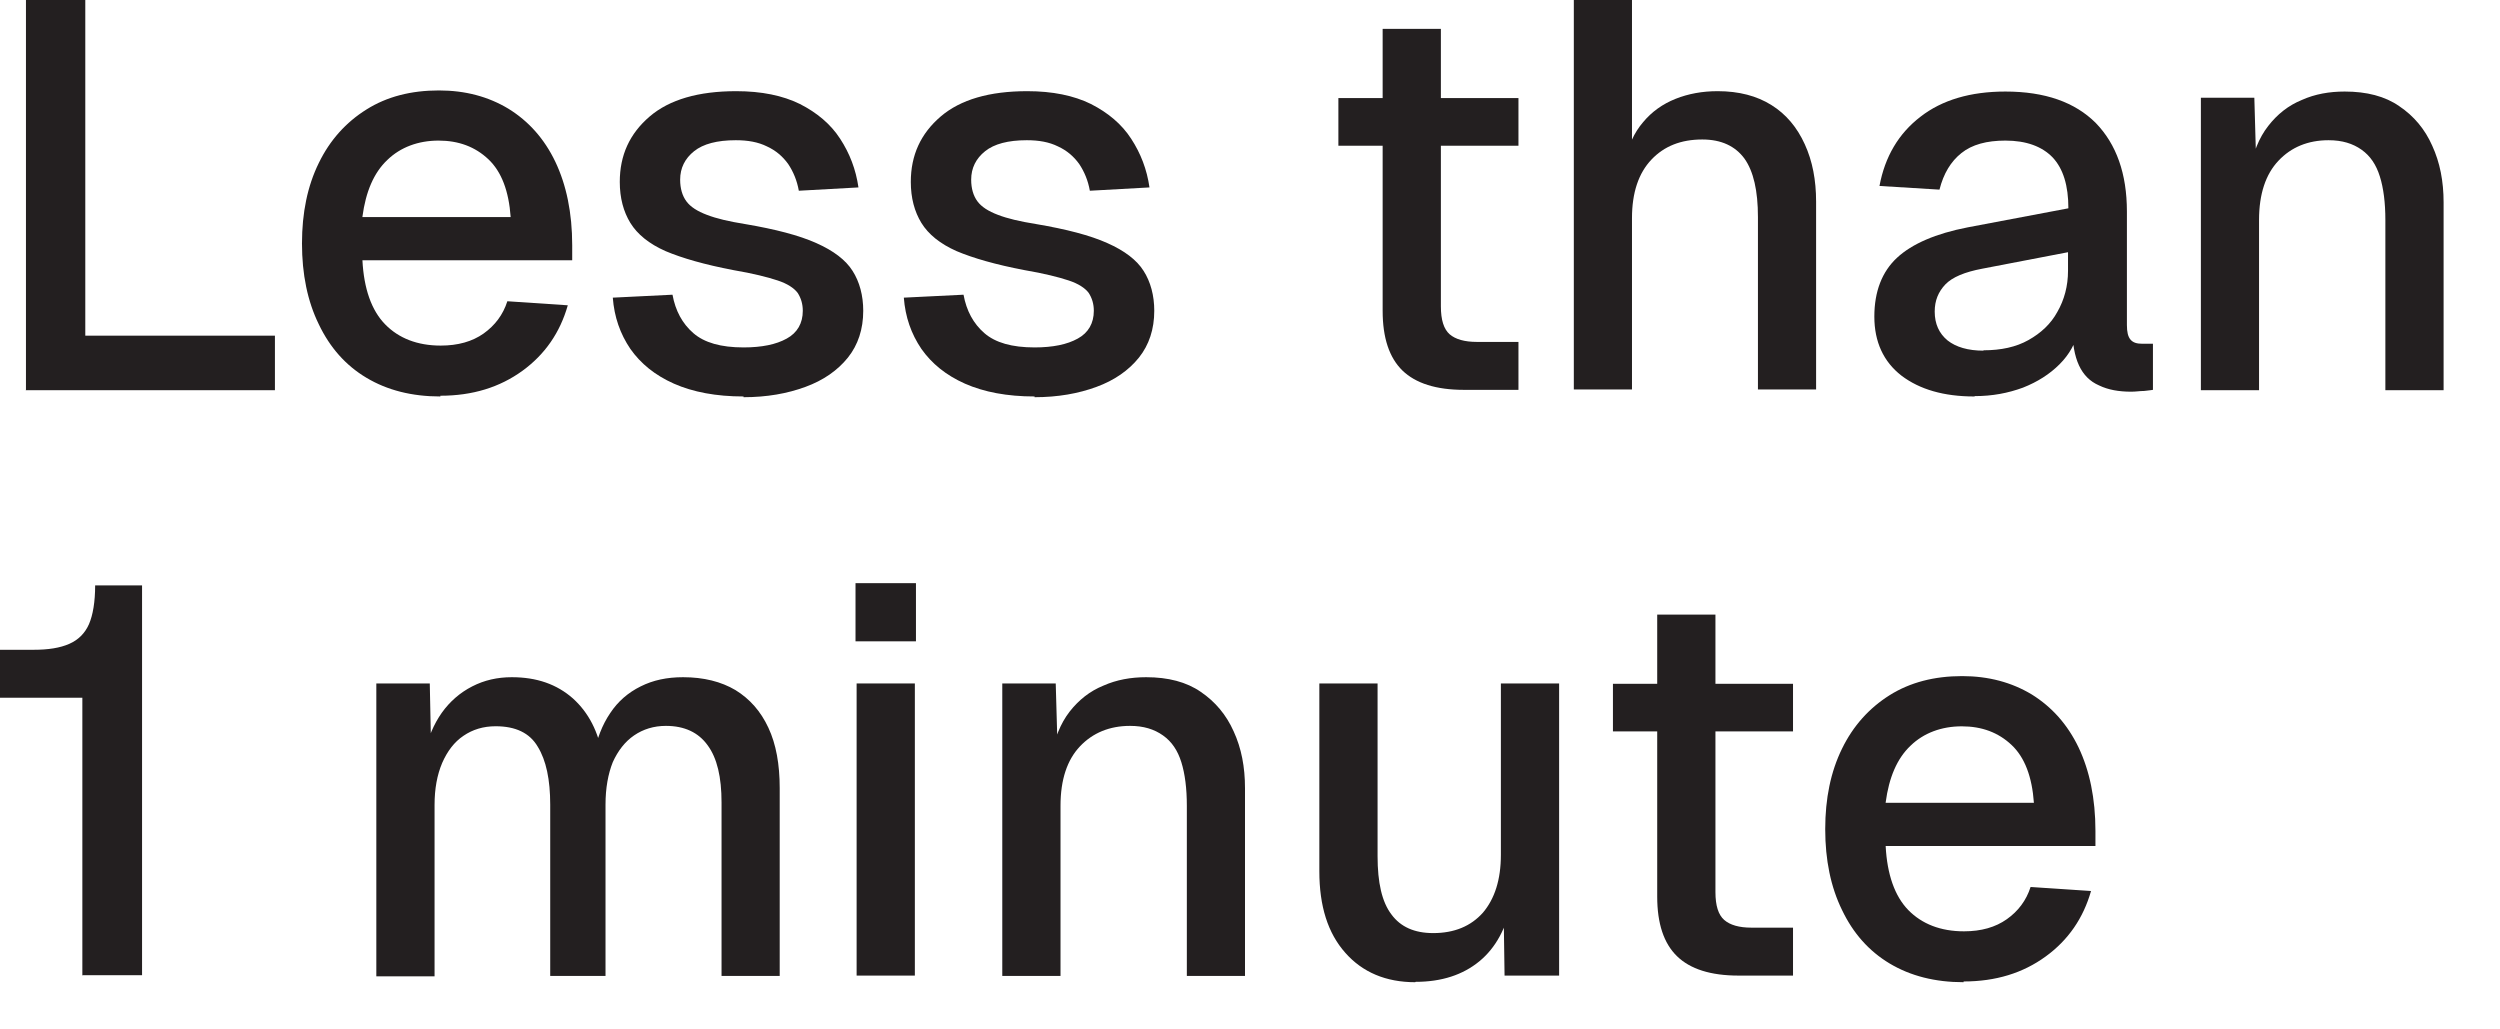 <?xml version="1.0" encoding="utf-8"?>
<svg xmlns="http://www.w3.org/2000/svg" fill="none" height="100%" overflow="visible" preserveAspectRatio="none" style="display: block;" viewBox="0 0 34 14" width="100%">
<g id="Group">
<path d="M0.353 5.302V2.89092e-05H1.16V5.004L0.732 4.565H3.739V5.307H0.348L0.353 5.302Z" fill="#231F20" id="Vector"/>
<path d="M5.989 5.392C5.601 5.392 5.267 5.307 4.984 5.138C4.7 4.969 4.486 4.725 4.336 4.411C4.182 4.097 4.107 3.729 4.107 3.311C4.107 2.893 4.182 2.529 4.336 2.216C4.486 1.907 4.705 1.663 4.984 1.489C5.262 1.314 5.591 1.23 5.969 1.23C6.328 1.23 6.642 1.314 6.915 1.479C7.189 1.648 7.403 1.887 7.553 2.201C7.702 2.514 7.782 2.893 7.782 3.336V3.54H4.929C4.949 3.928 5.053 4.222 5.238 4.411C5.422 4.6 5.676 4.7 5.994 4.7C6.228 4.7 6.423 4.645 6.577 4.536C6.731 4.426 6.841 4.282 6.9 4.097L7.722 4.152C7.617 4.521 7.413 4.819 7.105 5.043C6.796 5.267 6.427 5.382 5.989 5.382V5.392ZM4.929 2.952H6.945C6.92 2.599 6.821 2.335 6.642 2.166C6.462 1.996 6.238 1.912 5.964 1.912C5.691 1.912 5.447 2.001 5.267 2.176C5.083 2.35 4.974 2.609 4.929 2.947V2.952Z" fill="#231F20" id="Vector_2"/>
<path d="M10.112 5.392C9.738 5.392 9.425 5.332 9.166 5.218C8.907 5.103 8.713 4.944 8.573 4.745C8.434 4.54 8.354 4.311 8.334 4.048L9.146 4.008C9.186 4.227 9.28 4.401 9.43 4.531C9.579 4.66 9.803 4.725 10.112 4.725C10.361 4.725 10.555 4.685 10.699 4.605C10.844 4.526 10.918 4.396 10.918 4.227C10.918 4.132 10.893 4.053 10.848 3.983C10.799 3.918 10.709 3.858 10.575 3.814C10.44 3.769 10.241 3.719 9.977 3.674C9.584 3.599 9.275 3.51 9.051 3.415C8.827 3.316 8.668 3.186 8.573 3.032C8.479 2.878 8.429 2.693 8.429 2.474C8.429 2.111 8.563 1.817 8.837 1.583C9.106 1.354 9.499 1.24 10.012 1.24C10.356 1.24 10.644 1.299 10.878 1.414C11.112 1.533 11.297 1.688 11.426 1.887C11.556 2.086 11.64 2.305 11.675 2.549L10.864 2.594C10.839 2.454 10.789 2.335 10.719 2.23C10.644 2.126 10.55 2.046 10.43 1.991C10.311 1.932 10.171 1.907 10.007 1.907C9.753 1.907 9.564 1.957 9.44 2.056C9.315 2.156 9.25 2.285 9.25 2.444C9.25 2.564 9.28 2.664 9.335 2.738C9.39 2.813 9.484 2.873 9.614 2.922C9.743 2.972 9.913 3.012 10.132 3.047C10.545 3.117 10.868 3.201 11.102 3.306C11.336 3.41 11.501 3.535 11.595 3.684C11.69 3.833 11.74 4.018 11.74 4.227C11.74 4.476 11.67 4.69 11.531 4.864C11.391 5.038 11.197 5.173 10.953 5.262C10.709 5.352 10.43 5.402 10.112 5.402V5.392Z" fill="#231F20" id="Vector_3"/>
<path d="M14.07 5.392C13.696 5.392 13.383 5.332 13.124 5.218C12.865 5.103 12.671 4.944 12.531 4.745C12.392 4.54 12.312 4.311 12.292 4.048L13.104 4.008C13.144 4.227 13.238 4.401 13.388 4.531C13.537 4.66 13.761 4.725 14.07 4.725C14.319 4.725 14.513 4.685 14.657 4.605C14.802 4.526 14.876 4.396 14.876 4.227C14.876 4.132 14.851 4.053 14.806 3.983C14.757 3.918 14.667 3.858 14.533 3.814C14.398 3.769 14.199 3.719 13.935 3.674C13.542 3.599 13.233 3.51 13.009 3.415C12.785 3.316 12.626 3.186 12.531 3.032C12.437 2.878 12.387 2.693 12.387 2.474C12.387 2.111 12.521 1.817 12.795 1.583C13.064 1.354 13.457 1.24 13.97 1.24C14.314 1.24 14.602 1.299 14.836 1.414C15.07 1.533 15.255 1.688 15.384 1.887C15.514 2.086 15.598 2.305 15.633 2.549L14.822 2.594C14.797 2.454 14.747 2.335 14.677 2.23C14.602 2.126 14.508 2.046 14.388 1.991C14.269 1.932 14.129 1.907 13.965 1.907C13.711 1.907 13.522 1.957 13.398 2.056C13.273 2.156 13.208 2.285 13.208 2.444C13.208 2.564 13.238 2.664 13.293 2.738C13.348 2.813 13.442 2.873 13.572 2.922C13.701 2.972 13.871 3.012 14.09 3.047C14.503 3.117 14.826 3.201 15.06 3.306C15.294 3.41 15.459 3.535 15.553 3.684C15.648 3.833 15.698 4.018 15.698 4.227C15.698 4.476 15.628 4.69 15.489 4.864C15.349 5.038 15.155 5.173 14.911 5.262C14.667 5.352 14.388 5.402 14.07 5.402V5.392Z" fill="#231F20" id="Vector_4"/>
<path d="M18.202 1.982V1.334H20.651V1.982H18.202ZM19.91 5.302C19.531 5.302 19.253 5.213 19.073 5.039C18.894 4.864 18.804 4.595 18.804 4.227V0.393H19.596V4.167C19.596 4.352 19.636 4.476 19.715 4.546C19.795 4.615 19.92 4.65 20.084 4.65H20.651V5.302H19.91Z" fill="#231F20" id="Vector_5"/>
<path d="M21.404 5.302V2.89092e-05H22.195V2.225L22.096 2.211C22.14 1.987 22.225 1.802 22.345 1.663C22.464 1.519 22.613 1.414 22.788 1.344C22.962 1.275 23.151 1.24 23.36 1.24C23.649 1.24 23.893 1.304 24.092 1.429C24.291 1.553 24.441 1.733 24.545 1.962C24.65 2.191 24.699 2.45 24.699 2.743V5.297H23.908V2.952C23.908 2.594 23.848 2.33 23.724 2.156C23.599 1.987 23.41 1.897 23.151 1.897C22.862 1.897 22.633 1.987 22.459 2.171C22.285 2.355 22.195 2.619 22.195 2.967V5.297H21.404V5.302Z" fill="#231F20" id="Vector_6"/>
<path d="M26.85 5.392C26.437 5.392 26.108 5.297 25.859 5.108C25.616 4.919 25.491 4.65 25.491 4.306C25.491 3.963 25.596 3.694 25.8 3.505C26.004 3.316 26.327 3.176 26.761 3.092L28.13 2.833C28.13 2.524 28.06 2.295 27.916 2.141C27.771 1.991 27.557 1.912 27.273 1.912C27.019 1.912 26.82 1.966 26.676 2.081C26.532 2.195 26.432 2.36 26.377 2.579L25.561 2.529C25.635 2.131 25.82 1.817 26.118 1.588C26.412 1.359 26.8 1.245 27.273 1.245C27.811 1.245 28.219 1.389 28.503 1.673C28.782 1.961 28.926 2.36 28.926 2.878V4.421C28.926 4.516 28.941 4.58 28.976 4.62C29.011 4.66 29.061 4.675 29.135 4.675H29.28V5.302C29.28 5.302 29.215 5.312 29.16 5.317C29.105 5.317 29.046 5.327 28.986 5.327C28.817 5.327 28.672 5.302 28.548 5.242C28.423 5.188 28.334 5.098 28.274 4.969C28.214 4.839 28.184 4.67 28.184 4.456L28.269 4.491C28.229 4.665 28.145 4.819 28.01 4.954C27.876 5.088 27.712 5.193 27.512 5.272C27.308 5.347 27.094 5.387 26.86 5.387L26.85 5.392ZM26.975 4.764C27.214 4.764 27.418 4.72 27.587 4.625C27.756 4.53 27.891 4.406 27.98 4.242C28.075 4.077 28.125 3.888 28.125 3.684V3.43L26.96 3.654C26.721 3.699 26.552 3.769 26.457 3.868C26.362 3.968 26.312 4.087 26.312 4.237C26.312 4.406 26.372 4.535 26.487 4.63C26.601 4.72 26.765 4.769 26.975 4.769V4.764Z" fill="#231F20" id="Vector_7"/>
<path d="M29.932 5.302V1.329H30.659L30.689 2.39L30.594 2.34C30.639 2.081 30.723 1.872 30.848 1.713C30.972 1.553 31.122 1.434 31.306 1.359C31.485 1.279 31.679 1.245 31.888 1.245C32.187 1.245 32.436 1.309 32.63 1.444C32.829 1.578 32.979 1.757 33.078 1.981C33.183 2.21 33.233 2.464 33.233 2.753V5.307H32.441V2.992C32.441 2.758 32.416 2.559 32.366 2.4C32.316 2.24 32.237 2.121 32.117 2.036C31.998 1.952 31.854 1.907 31.669 1.907C31.39 1.907 31.161 2.001 30.987 2.186C30.813 2.37 30.723 2.639 30.723 2.992V5.307H29.932V5.302Z" fill="#231F20" id="Vector_8"/>
<path d="M1.12 13.268V9.489H-0V8.837H0.458C0.657 8.837 0.816 8.812 0.941 8.757C1.065 8.703 1.155 8.613 1.21 8.489C1.264 8.364 1.294 8.185 1.294 7.961H1.932V13.263H1.125L1.12 13.268Z" fill="#231F20" id="Vector_9"/>
<path d="M5.118 13.268V9.295H5.845L5.865 10.281L5.775 10.251C5.82 10.032 5.9 9.848 6.009 9.693C6.119 9.539 6.258 9.419 6.422 9.335C6.587 9.25 6.766 9.21 6.96 9.21C7.299 9.21 7.572 9.305 7.792 9.499C8.006 9.693 8.14 9.952 8.195 10.286H8.07C8.115 10.052 8.19 9.858 8.299 9.698C8.404 9.539 8.543 9.419 8.713 9.335C8.882 9.25 9.071 9.21 9.29 9.21C9.569 9.21 9.808 9.27 10.002 9.385C10.196 9.504 10.346 9.673 10.45 9.897C10.555 10.121 10.604 10.395 10.604 10.719V13.273H9.813V10.913C9.813 10.569 9.753 10.311 9.624 10.136C9.499 9.962 9.31 9.872 9.056 9.872C8.892 9.872 8.747 9.917 8.623 10.002C8.499 10.087 8.404 10.211 8.334 10.365C8.27 10.525 8.235 10.719 8.235 10.943V13.273H7.483V10.943C7.483 10.604 7.428 10.341 7.314 10.156C7.204 9.967 7.01 9.877 6.741 9.877C6.572 9.877 6.427 9.922 6.303 10.007C6.178 10.091 6.084 10.216 6.014 10.375C5.944 10.54 5.91 10.729 5.91 10.948V13.278H5.118V13.268Z" fill="#231F20" id="Vector_10"/>
<path d="M11.635 8.722V7.931H12.457V8.722H11.635ZM11.65 13.268V9.295H12.442V13.268H11.65Z" fill="#231F20" id="Vector_11"/>
<path d="M13.631 13.268V9.295H14.358L14.388 10.355L14.294 10.306C14.338 10.047 14.423 9.838 14.547 9.678C14.672 9.519 14.821 9.4 15.005 9.325C15.185 9.245 15.379 9.21 15.588 9.21C15.887 9.21 16.136 9.275 16.33 9.409C16.529 9.544 16.678 9.723 16.778 9.947C16.883 10.176 16.932 10.43 16.932 10.719V13.273H16.141V10.958C16.141 10.724 16.116 10.525 16.066 10.365C16.016 10.206 15.937 10.087 15.817 10.002C15.697 9.917 15.553 9.872 15.369 9.872C15.09 9.872 14.861 9.967 14.687 10.151C14.513 10.335 14.423 10.604 14.423 10.958V13.273H13.631V13.268Z" fill="#231F20" id="Vector_12"/>
<path d="M19.247 13.358C18.849 13.358 18.53 13.223 18.297 12.959C18.058 12.691 17.943 12.322 17.943 11.849V9.295H18.735V11.645C18.735 12.003 18.794 12.267 18.924 12.437C19.048 12.606 19.237 12.69 19.491 12.69C19.78 12.69 20.004 12.596 20.168 12.412C20.328 12.223 20.412 11.964 20.412 11.625V9.295H21.204V13.268H20.462L20.447 12.227L20.557 12.272C20.487 12.621 20.343 12.89 20.119 13.074C19.895 13.258 19.606 13.353 19.252 13.353L19.247 13.358Z" fill="#231F20" id="Vector_13"/>
<path d="M21.936 9.947V9.3H24.385V9.947H21.936ZM23.644 13.268C23.265 13.268 22.986 13.179 22.807 13.004C22.628 12.83 22.538 12.561 22.538 12.193V8.359H23.33V12.133C23.33 12.317 23.37 12.442 23.449 12.511C23.529 12.581 23.654 12.616 23.818 12.616H24.385V13.268H23.644Z" fill="#231F20" id="Vector_14"/>
<path d="M26.705 13.358C26.317 13.358 25.983 13.273 25.7 13.104C25.416 12.934 25.202 12.691 25.052 12.377C24.898 12.063 24.823 11.695 24.823 11.277C24.823 10.858 24.898 10.495 25.052 10.181C25.202 9.873 25.421 9.629 25.7 9.454C25.978 9.28 26.307 9.195 26.685 9.195C27.044 9.195 27.358 9.28 27.631 9.444C27.905 9.614 28.119 9.853 28.269 10.166C28.418 10.48 28.498 10.858 28.498 11.302V11.506H25.645C25.665 11.894 25.769 12.188 25.953 12.377C26.138 12.566 26.392 12.666 26.71 12.666C26.944 12.666 27.138 12.611 27.293 12.501C27.447 12.392 27.557 12.247 27.616 12.063L28.438 12.118C28.333 12.486 28.129 12.785 27.82 13.009C27.512 13.233 27.143 13.348 26.705 13.348V13.358ZM25.645 10.918H27.661C27.636 10.565 27.537 10.301 27.358 10.132C27.178 9.962 26.954 9.878 26.68 9.878C26.407 9.878 26.163 9.967 25.983 10.142C25.799 10.316 25.69 10.575 25.645 10.913V10.918Z" fill="#231F20" id="Vector_15"/>
</g>
</svg>